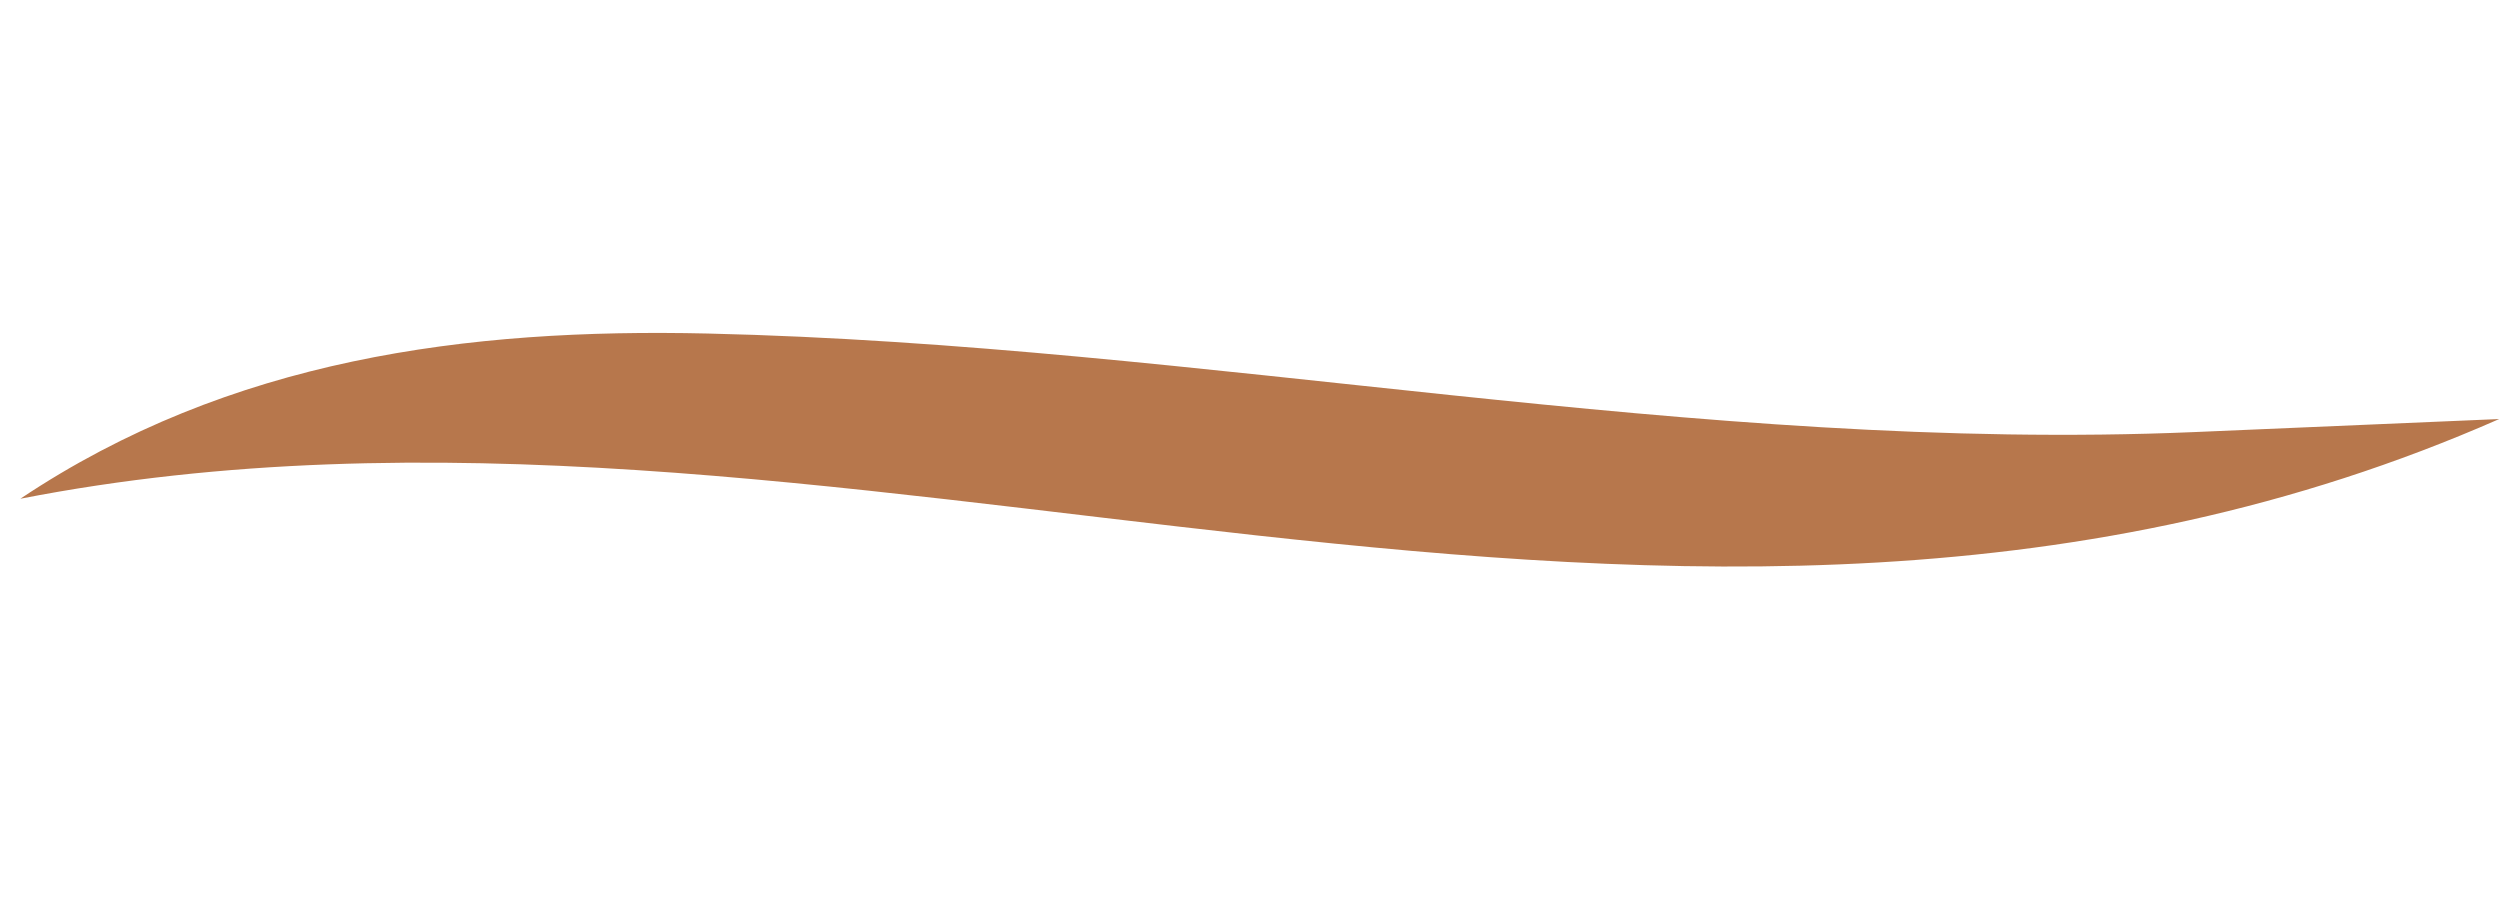 <svg xmlns="http://www.w3.org/2000/svg" width="87.241" height="31.3" viewBox="0 0 87.241 31.3"><path id="Path_49" data-name="Path 49" d="M605.579,346.019c29.068-.521,55.034,19.783,85.646,12.306-3.891-.515-7.213-.956-10.535-1.4-17.289-2.3-33.493-9-50.492-12.41C621.979,342.869,613.632,342.477,605.579,346.019Z" transform="matrix(0.985, -0.174, 0.174, 0.985, -655.992, -218.054)" fill="#b7774c"></path></svg>